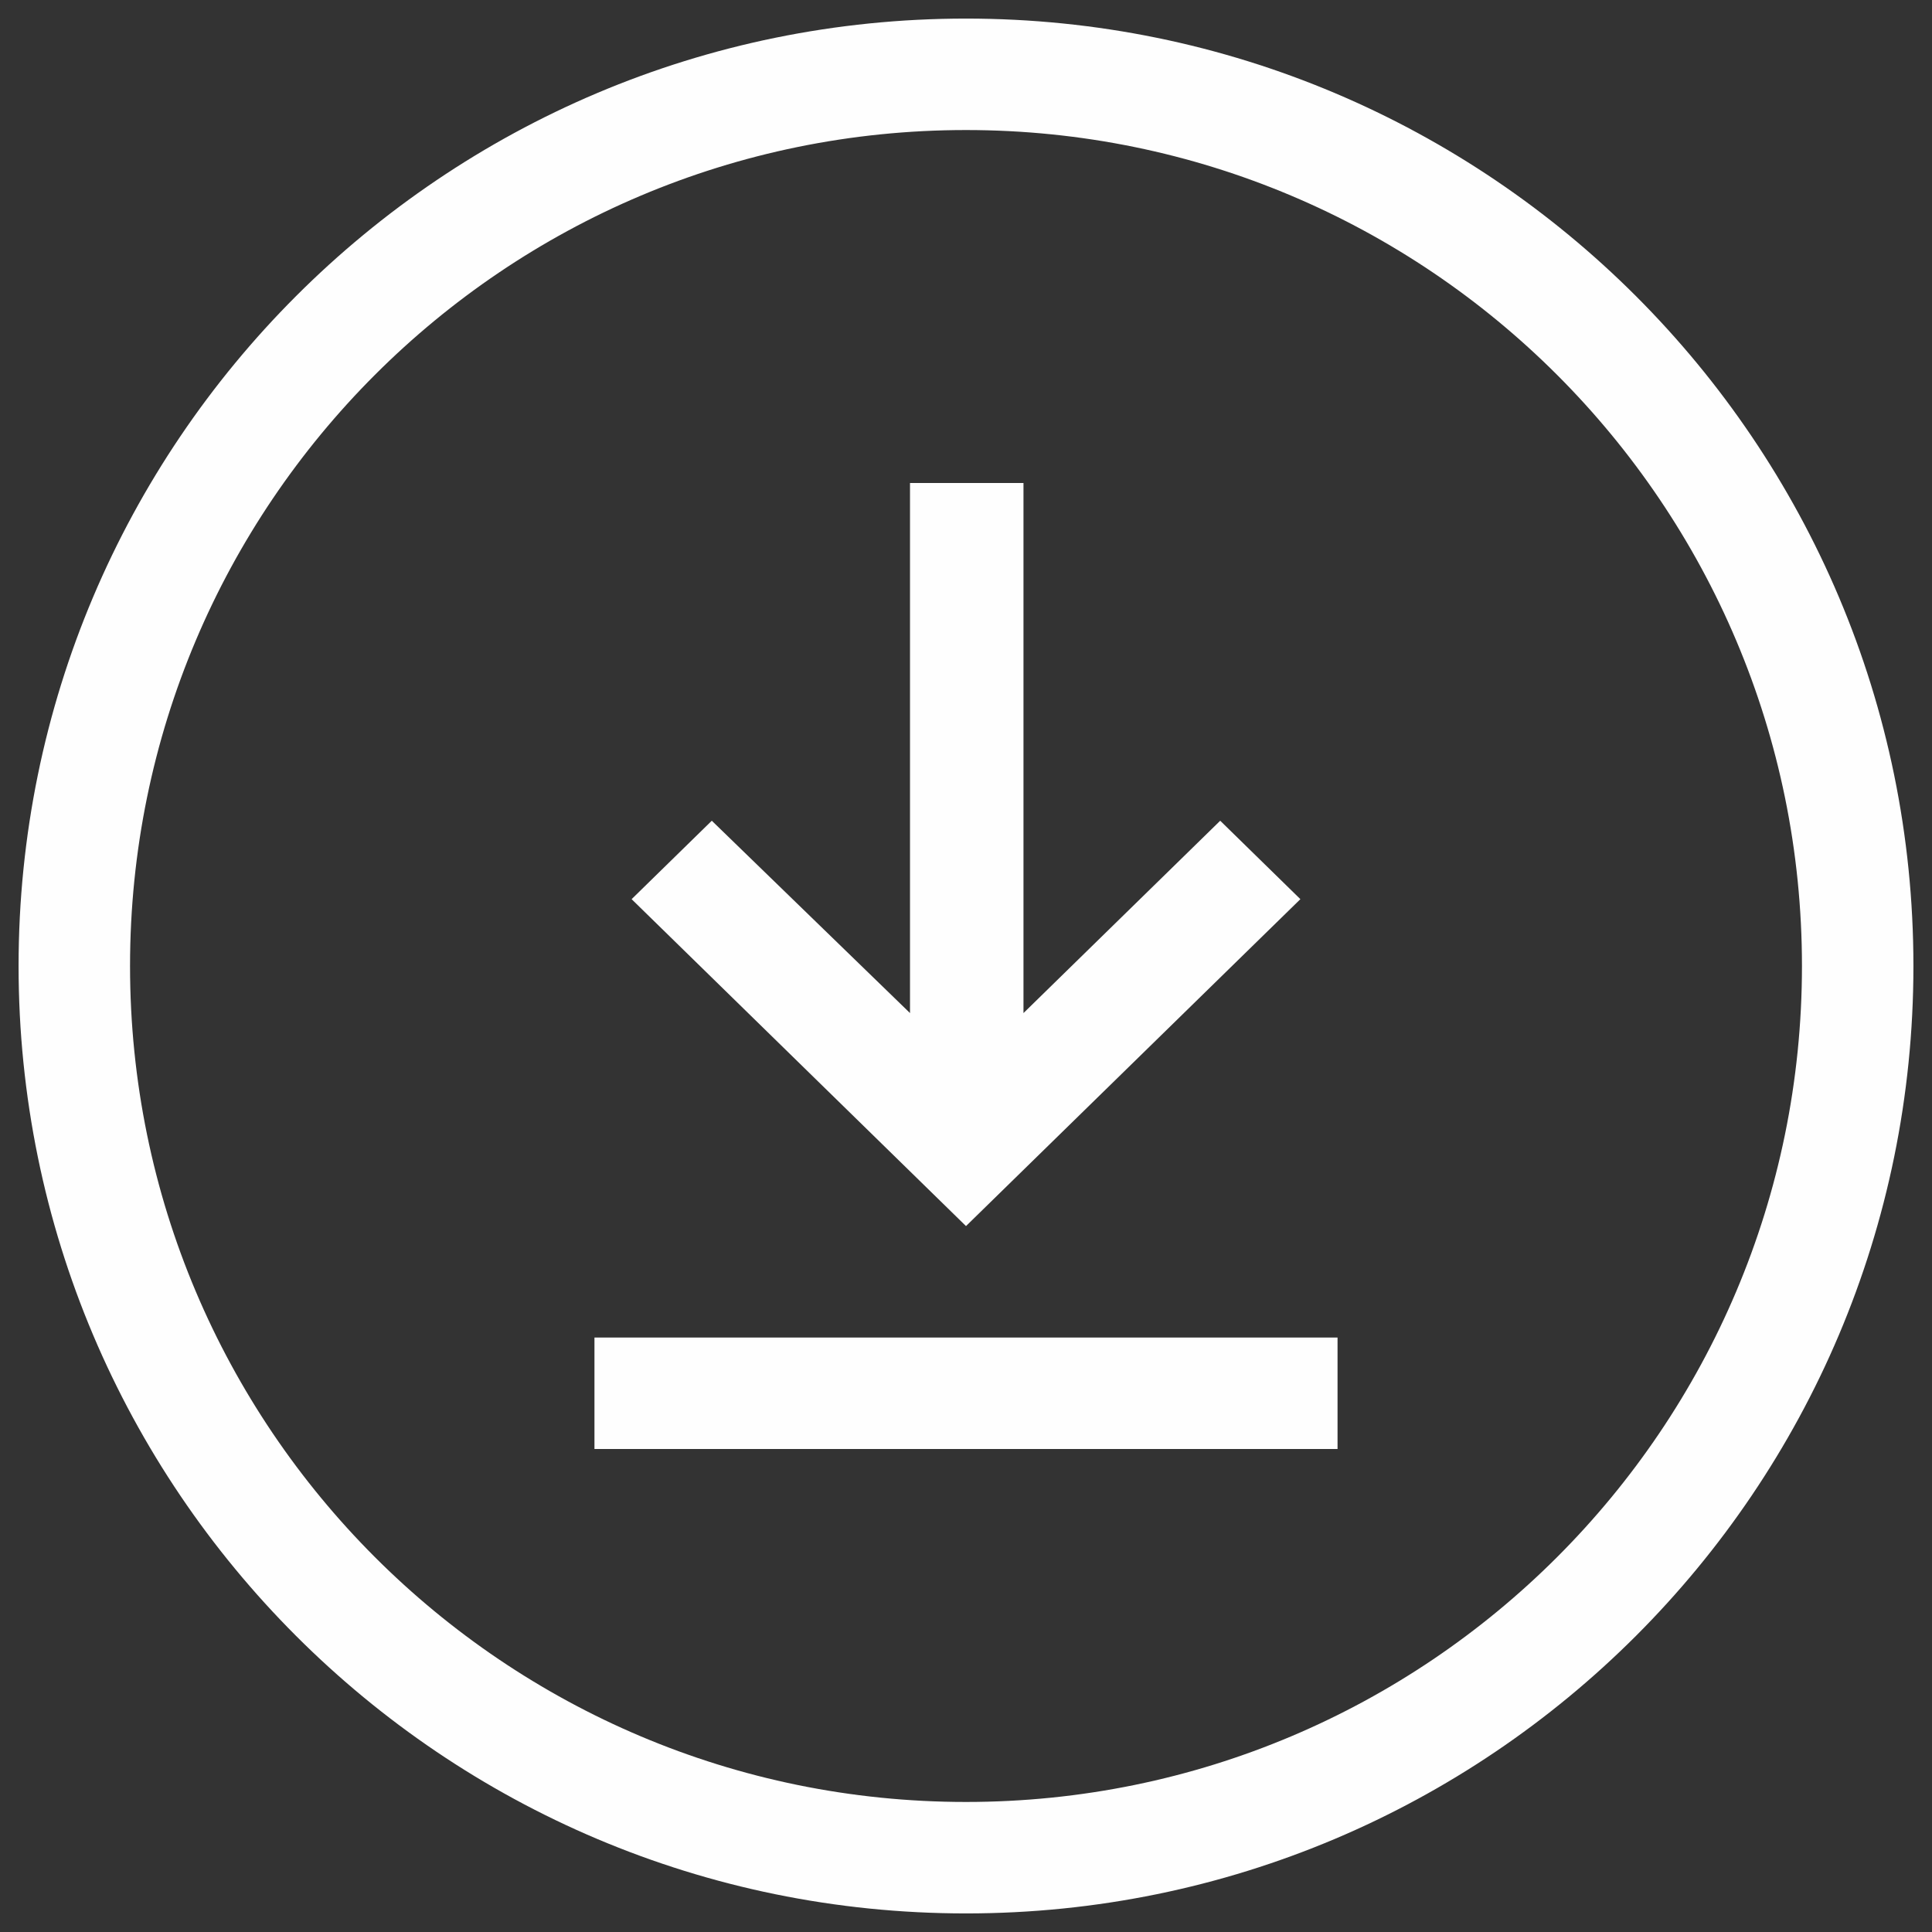 <svg width="52" height="52" viewBox="0 0 52 52" fill="none" xmlns="http://www.w3.org/2000/svg">
<rect x="0" y="0" width="52" height="52" fill="#333333" stroke="none"/>
<path fill-rule="evenodd" clip-rule="evenodd" d="M26 3.5C13.574 3.5 3.5 13.574 3.5 26C3.5 38.426 13.574 48.5 26 48.5C38.426 48.5 48.5 38.426 48.5 26C48.5 13.574 38.426 3.5 26 3.5ZM0.5 26C0.5 11.917 11.917 0.5 26 0.5C40.083 0.5 51.5 11.917 51.5 26C51.5 40.083 40.083 51.5 26 51.5C11.917 51.5 0.5 40.083 0.5 26Z" fill="#FEFEFE"/>
<path d="M24.493 13V27.267L19.158 22.09L17 24.201L26 33L35 24.201L32.842 22.09L27.547 27.267V13H24.493Z" fill="#FEFEFE"/>
<path d="M36 36H16V39H36V36Z" fill="#FEFEFE"/>
</svg>
